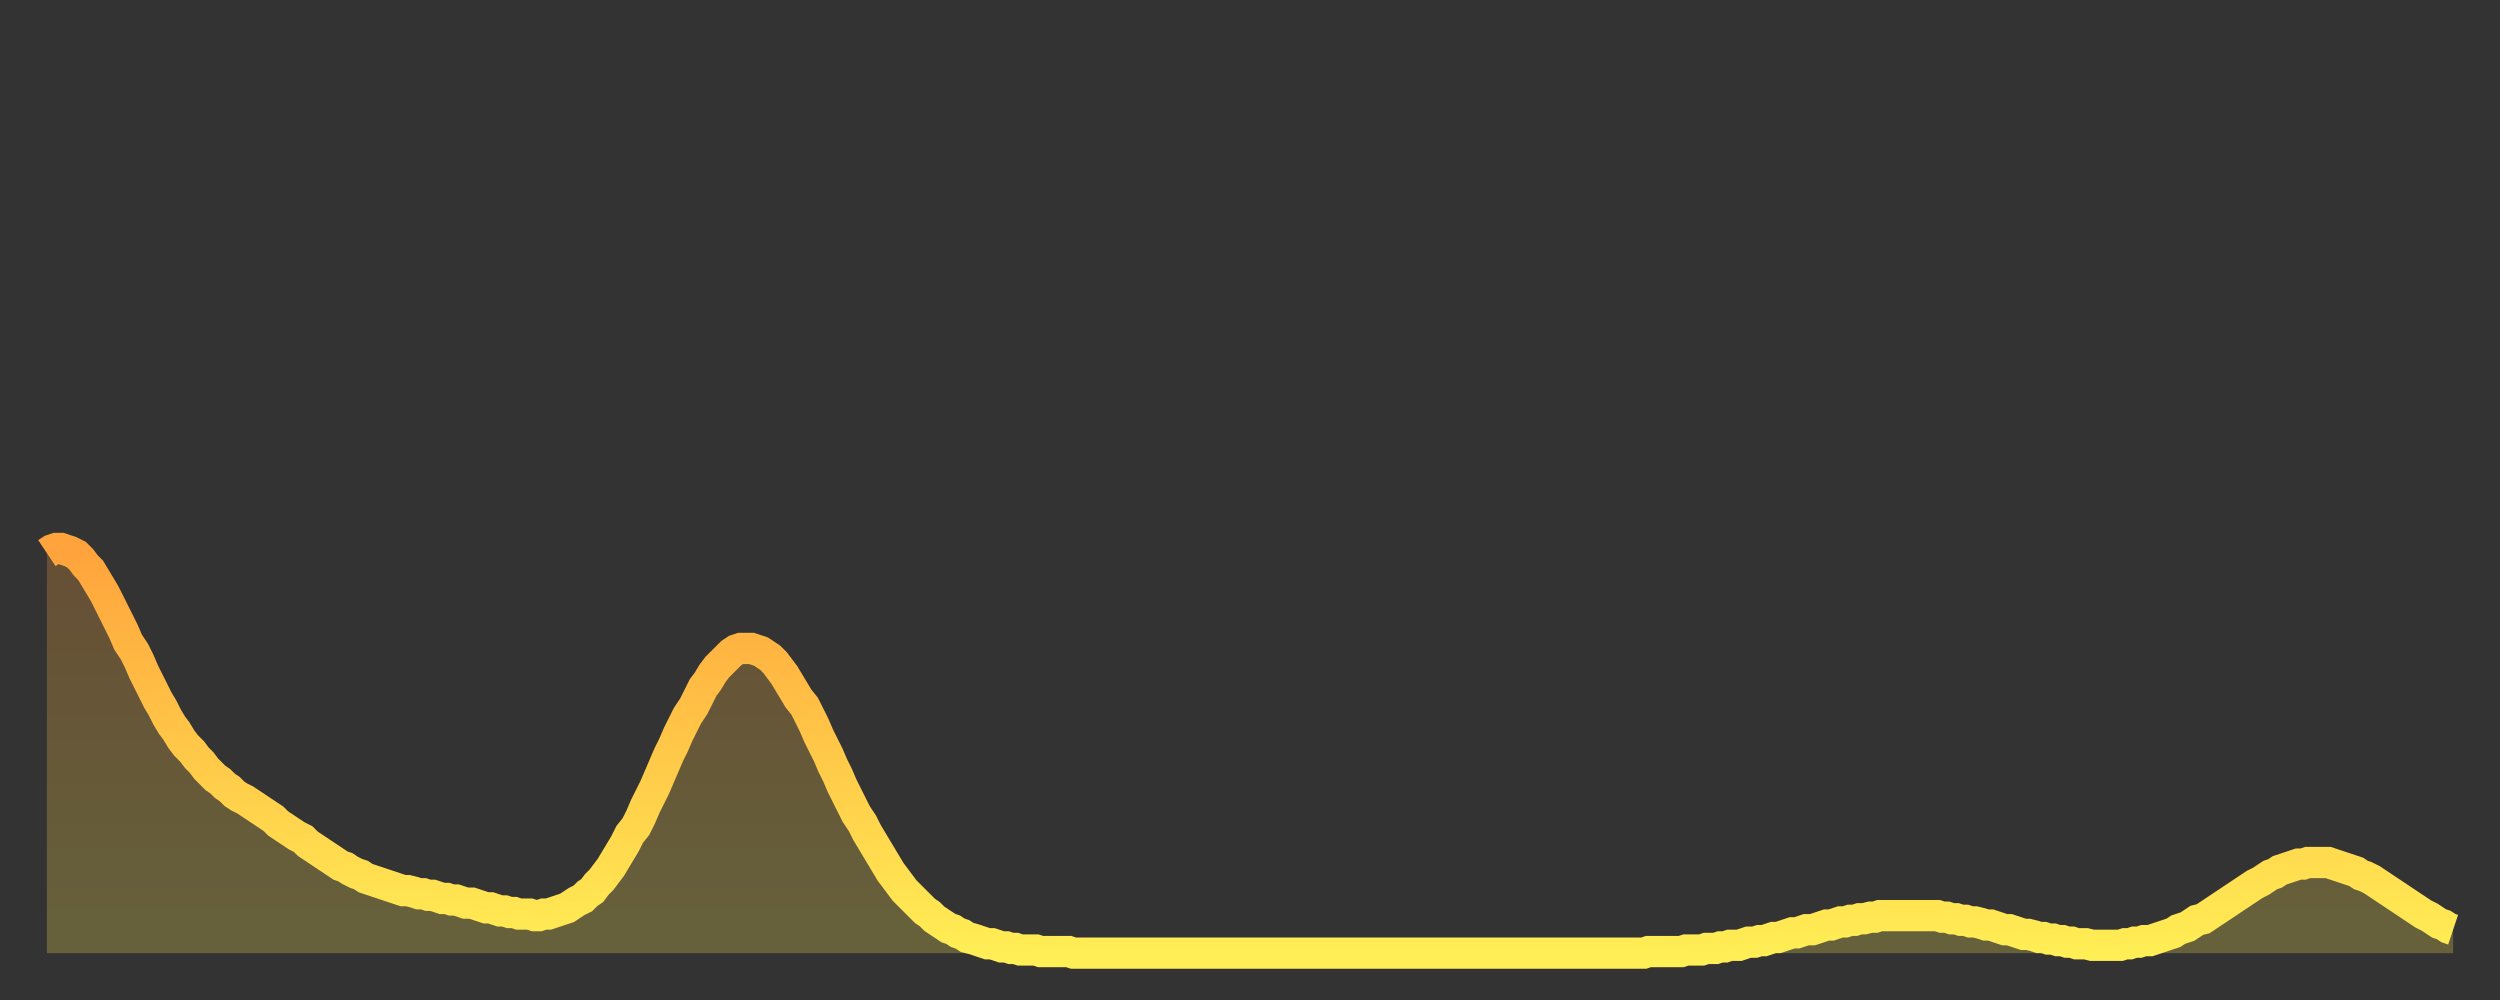 <?xml version="1.0" encoding="utf-8" ?>
<svg baseProfile="full" height="64" version="1.1" width="160" xmlns="http://www.w3.org/2000/svg" xmlns:ev="http://www.w3.org/2001/xml-events" xmlns:xlink="http://www.w3.org/1999/xlink"><rect width="100%" height="100%" fill="#333333" stroke="none"/><defs><linearGradient id="id128722" x1="0" x2="0" y1="0" y2="1"><stop offset="0%" stop-color="#ffa33c" /><stop offset="50%" stop-color="#ffc848" /><stop offset="100%" stop-color="#ffee55" /></linearGradient></defs><g transform="translate(3,3)"><g><path d="M 0.0 32.4 L 0.3 32.2 0.6 32.1 0.9 32.1 1.2 32.2 1.5 32.3 1.9 32.5 2.2 32.8 2.5 33.2 2.8 33.5 3.1 34.0 3.4 34.5 3.7 35.0 4.0 35.6 4.3 36.2 4.6 36.8 4.9 37.4 5.2 38.1 5.6 38.7 5.9 39.3 6.2 40.0 6.5 40.6 6.8 41.2 7.1 41.8 7.4 42.3 7.7 42.9 8.0 43.4 8.3 43.8 8.6 44.3 8.9 44.7 9.3 45.1 9.6 45.5 9.9 45.8 10.2 46.2 10.5 46.5 10.8 46.8 11.1 47.0 11.4 47.3 11.7 47.5 12.0 47.8 12.3 48.0 12.7 48.2 13.0 48.4 13.3 48.6 13.6 48.8 13.9 49.0 14.2 49.2 14.5 49.4 14.8 49.7 15.1 49.9 15.4 50.1 15.7 50.3 16.0 50.5 16.4 50.7 16.7 51.0 17.0 51.2 17.3 51.4 17.6 51.6 17.9 51.8 18.2 52.0 18.5 52.2 18.8 52.4 19.1 52.5 19.4 52.7 19.8 52.9 20.1 53.0 20.4 53.2 20.7 53.3 21.0 53.4 21.3 53.5 21.6 53.6 21.9 53.7 22.2 53.8 22.5 53.9 22.8 54.0 23.1 54.0 23.5 54.1 23.8 54.2 24.1 54.2 24.4 54.3 24.7 54.3 25.0 54.4 25.3 54.5 25.6 54.5 25.9 54.6 26.2 54.6 26.5 54.7 26.8 54.8 27.2 54.8 27.5 54.9 27.8 55.0 28.1 55.1 28.4 55.1 28.7 55.2 29.0 55.3 29.3 55.3 29.6 55.4 29.9 55.4 30.2 55.5 30.6 55.5 30.9 55.5 31.2 55.6 31.5 55.6 31.8 55.5 32.1 55.5 32.4 55.4 32.7 55.3 33.0 55.2 33.3 55.1 33.6 54.9 33.9 54.7 34.3 54.5 34.6 54.2 34.9 54.0 35.2 53.6 35.5 53.3 35.8 52.9 36.1 52.5 36.4 52.0 36.7 51.5 37.0 51.0 37.3 50.4 37.7 49.9 38.0 49.3 38.3 48.6 38.6 48.0 38.9 47.4 39.2 46.7 39.5 46.0 39.8 45.3 40.1 44.7 40.4 44.0 40.7 43.4 41.0 42.8 41.4 42.2 41.7 41.6 42.0 41.0 42.3 40.6 42.6 40.1 42.9 39.7 43.2 39.4 43.5 39.1 43.8 38.8 44.1 38.6 44.4 38.5 44.7 38.5 45.1 38.5 45.4 38.6 45.7 38.7 46.0 38.9 46.3 39.1 46.6 39.4 46.9 39.8 47.2 40.2 47.5 40.7 47.8 41.2 48.1 41.7 48.5 42.2 48.8 42.8 49.1 43.4 49.4 44.1 49.7 44.7 50.0 45.3 50.3 46.0 50.6 46.6 50.9 47.3 51.2 47.9 51.5 48.5 51.8 49.1 52.2 49.7 52.5 50.3 52.8 50.8 53.1 51.3 53.4 51.8 53.7 52.3 54.0 52.8 54.3 53.2 54.6 53.6 54.9 54.0 55.2 54.3 55.6 54.7 55.9 55.0 56.2 55.3 56.5 55.5 56.8 55.8 57.1 56.0 57.4 56.2 57.7 56.4 58.0 56.5 58.3 56.7 58.6 56.8 58.9 57.0 59.3 57.1 59.6 57.2 59.9 57.3 60.2 57.4 60.5 57.4 60.8 57.5 61.1 57.6 61.4 57.6 61.7 57.7 62.0 57.7 62.3 57.8 62.6 57.8 63.0 57.8 63.3 57.8 63.6 57.9 63.9 57.9 64.2 57.9 64.5 57.9 64.8 57.9 65.1 57.9 65.4 57.9 65.7 58.0 66.0 58.0 66.4 58.0 66.7 58.0 67.0 58.0 67.3 58.0 67.6 58.0 67.9 58.0 68.2 58.0 68.5 58.0 68.8 58.0 69.1 58.0 69.4 58.0 69.7 58.0 70.1 58.0 70.4 58.0 70.7 58.0 71.0 58.0 71.3 58.0 71.6 58.0 71.9 58.0 72.2 58.0 72.5 58.0 72.8 58.0 73.1 58.0 73.5 58.0 73.8 58.0 74.1 58.0 74.4 58.0 74.7 58.0 75.0 58.0 75.3 58.0 75.6 58.0 75.9 58.0 76.2 58.0 76.5 58.0 76.8 58.0 77.2 58.0 77.5 58.0 77.8 58.0 78.1 58.0 78.4 58.0 78.7 58.0 79.0 58.0 79.3 58.0 79.6 58.0 79.9 58.0 80.2 58.0 80.5 58.0 80.9 58.0 81.2 58.0 81.5 58.0 81.8 58.0 82.1 58.0 82.4 58.0 82.7 58.0 83.0 58.0 83.3 58.0 83.6 58.0 83.9 58.0 84.3 58.0 84.6 58.0 84.9 58.0 85.2 58.0 85.5 58.0 85.8 58.0 86.1 58.0 86.4 58.0 86.7 58.0 87.0 58.0 87.3 58.0 87.6 58.0 88.0 58.0 88.3 58.0 88.6 58.0 88.9 58.0 89.2 58.0 89.5 58.0 89.8 58.0 90.1 58.0 90.4 58.0 90.7 58.0 91.0 58.0 91.4 58.0 91.7 58.0 92.0 58.0 92.3 58.0 92.6 58.0 92.9 58.0 93.2 58.0 93.5 58.0 93.8 58.0 94.1 58.0 94.4 58.0 94.7 58.0 95.1 58.0 95.4 58.0 95.7 58.0 96.0 58.0 96.3 58.0 96.6 58.0 96.9 58.0 97.2 58.0 97.5 58.0 97.8 58.0 98.1 58.0 98.4 58.0 98.8 58.0 99.1 58.0 99.4 58.0 99.7 58.0 100.0 58.0 100.3 58.0 100.6 58.0 100.9 58.0 101.2 58.0 101.5 58.0 101.8 58.0 102.2 58.0 102.5 57.9 102.8 57.9 103.1 57.9 103.4 57.9 103.7 57.9 104.0 57.9 104.3 57.9 104.6 57.9 104.9 57.8 105.2 57.8 105.5 57.8 105.9 57.8 106.2 57.7 106.5 57.7 106.8 57.7 107.1 57.6 107.4 57.6 107.7 57.5 108.0 57.5 108.3 57.5 108.6 57.4 108.9 57.3 109.3 57.3 109.6 57.2 109.9 57.2 110.2 57.1 110.5 57.0 110.8 57.0 111.1 56.9 111.4 56.8 111.7 56.7 112.0 56.7 112.3 56.6 112.6 56.5 113.0 56.5 113.3 56.4 113.6 56.3 113.9 56.2 114.2 56.2 114.5 56.1 114.8 56.0 115.1 56.0 115.4 55.9 115.7 55.9 116.0 55.8 116.3 55.8 116.7 55.7 117.0 55.7 117.3 55.6 117.6 55.6 117.9 55.6 118.2 55.6 118.5 55.6 118.8 55.6 119.1 55.6 119.4 55.6 119.7 55.6 120.1 55.6 120.4 55.6 120.7 55.6 121.0 55.6 121.3 55.7 121.6 55.7 121.9 55.8 122.2 55.8 122.5 55.9 122.8 55.9 123.1 56.0 123.4 56.0 123.8 56.1 124.1 56.2 124.4 56.2 124.7 56.3 125.0 56.4 125.3 56.5 125.6 56.5 125.9 56.6 126.2 56.7 126.5 56.8 126.8 56.8 127.2 56.9 127.5 57.0 127.8 57.0 128.1 57.1 128.4 57.1 128.7 57.2 129.0 57.2 129.3 57.3 129.6 57.3 129.9 57.4 130.2 57.4 130.5 57.4 130.9 57.5 131.2 57.5 131.5 57.5 131.8 57.5 132.1 57.5 132.4 57.5 132.7 57.5 133.0 57.4 133.3 57.4 133.6 57.3 133.9 57.3 134.2 57.2 134.6 57.2 134.9 57.1 135.2 57.0 135.5 56.9 135.8 56.8 136.1 56.7 136.4 56.5 136.7 56.4 137.0 56.3 137.3 56.1 137.6 55.9 138.0 55.8 138.3 55.6 138.6 55.4 138.9 55.2 139.2 55.0 139.5 54.8 139.8 54.6 140.1 54.4 140.4 54.2 140.7 54.0 141.0 53.8 141.3 53.6 141.7 53.4 142.0 53.2 142.3 53.0 142.6 52.9 142.9 52.7 143.2 52.6 143.5 52.5 143.8 52.4 144.1 52.3 144.4 52.3 144.7 52.2 145.1 52.2 145.4 52.2 145.7 52.2 146.0 52.2 146.3 52.3 146.6 52.4 146.9 52.5 147.2 52.6 147.5 52.7 147.8 52.8 148.1 53.0 148.4 53.1 148.8 53.3 149.1 53.5 149.4 53.7 149.7 53.9 150.0 54.1 150.3 54.3 150.6 54.5 150.9 54.7 151.2 54.9 151.5 55.1 151.8 55.3 152.1 55.5 152.5 55.7 152.8 55.9 153.1 56.1 153.4 56.2 153.7 56.4 154.0 56.5" fill="none" id="graph-curve" opacity="1" stroke="url(#id128722)" stroke-width="2" /><path d="M 0 58 L 0.0 32.4 0.3 32.2 0.6 32.1 0.9 32.1 1.2 32.2 1.5 32.3 1.9 32.5 2.2 32.8 2.5 33.2 2.8 33.5 3.1 34.0 3.4 34.5 3.7 35.0 4.0 35.6 4.3 36.2 4.6 36.8 4.9 37.4 5.2 38.1 5.6 38.7 5.9 39.3 6.2 40.0 6.5 40.6 6.8 41.2 7.1 41.8 7.4 42.3 7.7 42.9 8.0 43.4 8.3 43.8 8.6 44.3 8.9 44.7 9.3 45.1 9.6 45.5 9.9 45.8 10.2 46.2 10.5 46.5 10.8 46.8 11.1 47.0 11.4 47.3 11.7 47.5 12.0 47.8 12.3 48.0 12.7 48.2 13.0 48.4 13.3 48.6 13.6 48.8 13.9 49.0 14.2 49.2 14.5 49.4 14.8 49.7 15.1 49.9 15.4 50.1 15.7 50.3 16.0 50.5 16.4 50.7 16.7 51.0 17.0 51.2 17.3 51.4 17.6 51.6 17.9 51.8 18.2 52.0 18.5 52.2 18.8 52.4 19.1 52.5 19.4 52.7 19.8 52.9 20.1 53.0 20.4 53.2 20.7 53.3 21.0 53.4 21.3 53.5 21.6 53.6 21.9 53.7 22.2 53.8 22.5 53.9 22.8 54.0 23.1 54.0 23.5 54.1 23.8 54.2 24.1 54.2 24.4 54.3 24.7 54.3 25.0 54.4 25.3 54.5 25.6 54.5 25.9 54.6 26.2 54.6 26.5 54.7 26.8 54.8 27.2 54.8 27.5 54.9 27.8 55.0 28.1 55.1 28.4 55.1 28.7 55.2 29.0 55.3 29.3 55.3 29.6 55.4 29.9 55.4 30.2 55.5 30.6 55.5 30.9 55.5 31.2 55.6 31.5 55.6 31.8 55.5 32.1 55.5 32.4 55.4 32.7 55.3 33.0 55.2 33.3 55.1 33.6 54.9 33.9 54.7 34.3 54.5 34.6 54.2 34.9 54.0 35.2 53.6 35.5 53.3 35.8 52.9 36.1 52.5 36.4 52.0 36.7 51.5 37.0 51.0 37.3 50.4 37.7 49.9 38.0 49.3 38.3 48.6 38.6 48.0 38.9 47.4 39.2 46.7 39.5 46.0 39.8 45.3 40.1 44.7 40.4 44.0 40.7 43.4 41.0 42.8 41.4 42.2 41.7 41.6 42.0 41.0 42.3 40.6 42.6 40.1 42.9 39.7 43.2 39.4 43.5 39.1 43.8 38.8 44.1 38.6 44.4 38.5 44.7 38.5 45.1 38.5 45.4 38.6 45.7 38.7 46.0 38.9 46.3 39.1 46.6 39.4 46.9 39.8 47.2 40.2 47.5 40.7 47.8 41.2 48.1 41.7 48.5 42.2 48.8 42.8 49.1 43.4 49.4 44.1 49.7 44.7 50.0 45.3 50.3 46.0 50.6 46.6 50.9 47.3 51.2 47.9 51.5 48.5 51.8 49.1 52.2 49.7 52.5 50.3 52.8 50.8 53.1 51.3 53.4 51.8 53.7 52.3 54.0 52.8 54.3 53.2 54.6 53.6 54.9 54.0 55.2 54.3 55.6 54.7 55.9 55.0 56.2 55.3 56.5 55.5 56.8 55.8 57.1 56.0 57.4 56.2 57.7 56.4 58.0 56.5 58.3 56.7 58.6 56.8 58.9 57.0 59.3 57.1 59.6 57.2 59.9 57.3 60.2 57.4 60.5 57.4 60.8 57.5 61.1 57.6 61.4 57.6 61.7 57.7 62.0 57.7 62.3 57.8 62.6 57.8 63.0 57.8 63.3 57.8 63.6 57.9 63.9 57.9 64.2 57.9 64.5 57.9 64.8 57.9 65.1 57.9 65.4 57.9 65.7 58.0 66.0 58.0 66.4 58.0 66.7 58.0 67.0 58.0 67.3 58.0 67.6 58.0 67.9 58.0 68.2 58.0 68.5 58.0 68.8 58.0 69.1 58.0 69.4 58.0 69.7 58.0 70.1 58.0 70.4 58.0 70.7 58.0 71.0 58.0 71.3 58.0 71.6 58.0 71.9 58.0 72.2 58.0 72.5 58.0 72.8 58.0 73.1 58.0 73.5 58.0 73.8 58.0 74.1 58.0 74.4 58.0 74.7 58.0 75.0 58.0 75.3 58.0 75.6 58.0 75.9 58.0 76.2 58.0 76.5 58.0 76.8 58.0 77.2 58.0 77.5 58.0 77.8 58.0 78.1 58.0 78.4 58.0 78.7 58.0 79.0 58.0 79.3 58.0 79.6 58.0 79.9 58.0 80.2 58.0 80.5 58.0 80.9 58.0 81.2 58.0 81.5 58.0 81.8 58.0 82.1 58.0 82.4 58.0 82.7 58.0 83.0 58.0 83.3 58.0 83.6 58.0 83.9 58.0 84.3 58.0 84.6 58.0 84.9 58.0 85.2 58.0 85.5 58.0 85.8 58.0 86.1 58.0 86.4 58.0 86.7 58.0 87.0 58.0 87.3 58.0 87.6 58.0 88.0 58.0 88.3 58.0 88.6 58.0 88.9 58.0 89.2 58.0 89.5 58.0 89.8 58.0 90.1 58.0 90.4 58.0 90.7 58.0 91.0 58.0 91.4 58.0 91.7 58.0 92.0 58.0 92.3 58.0 92.6 58.0 92.9 58.0 93.2 58.0 93.5 58.0 93.8 58.0 94.1 58.0 94.4 58.0 94.7 58.0 95.1 58.0 95.4 58.0 95.7 58.0 96.0 58.0 96.3 58.0 96.6 58.0 96.9 58.0 97.2 58.0 97.5 58.0 97.8 58.0 98.1 58.0 98.4 58.0 98.8 58.0 99.1 58.0 99.4 58.0 99.7 58.0 100.0 58.0 100.3 58.0 100.6 58.0 100.9 58.0 101.2 58.0 101.5 58.0 101.8 58.0 102.2 58.0 102.5 57.9 102.8 57.9 103.1 57.9 103.4 57.9 103.7 57.9 104.0 57.9 104.3 57.9 104.6 57.9 104.9 57.8 105.2 57.8 105.5 57.8 105.9 57.8 106.2 57.7 106.5 57.7 106.8 57.7 107.1 57.6 107.4 57.6 107.7 57.5 108.0 57.5 108.3 57.5 108.6 57.4 108.9 57.3 109.3 57.3 109.6 57.2 109.9 57.2 110.2 57.1 110.5 57.0 110.8 57.0 111.1 56.9 111.4 56.8 111.7 56.7 112.0 56.7 112.3 56.6 112.6 56.5 113.0 56.5 113.3 56.4 113.6 56.3 113.9 56.2 114.2 56.2 114.5 56.1 114.8 56.0 115.1 56.0 115.4 55.9 115.7 55.9 116.0 55.8 116.3 55.8 116.7 55.7 117.0 55.7 117.3 55.6 117.6 55.6 117.9 55.6 118.2 55.6 118.5 55.6 118.8 55.6 119.1 55.6 119.4 55.6 119.7 55.6 120.1 55.6 120.4 55.6 120.7 55.6 121.0 55.6 121.3 55.7 121.6 55.7 121.9 55.8 122.2 55.8 122.5 55.9 122.8 55.9 123.1 56.0 123.4 56.0 123.8 56.1 124.1 56.2 124.4 56.2 124.7 56.3 125.0 56.4 125.3 56.5 125.6 56.5 125.9 56.6 126.2 56.7 126.5 56.8 126.8 56.8 127.2 56.9 127.5 57.0 127.8 57.0 128.1 57.1 128.4 57.1 128.7 57.2 129.0 57.2 129.3 57.3 129.6 57.3 129.9 57.4 130.2 57.4 130.5 57.4 130.9 57.5 131.2 57.5 131.5 57.5 131.8 57.5 132.1 57.5 132.4 57.5 132.7 57.5 133.0 57.4 133.3 57.4 133.6 57.3 133.9 57.3 134.2 57.2 134.6 57.2 134.9 57.1 135.2 57.0 135.5 56.9 135.8 56.8 136.1 56.7 136.4 56.5 136.7 56.4 137.0 56.3 137.3 56.1 137.6 55.9 138.0 55.8 138.3 55.6 138.6 55.4 138.9 55.2 139.2 55.0 139.5 54.8 139.8 54.6 140.1 54.4 140.4 54.2 140.7 54.0 141.0 53.8 141.3 53.6 141.7 53.4 142.0 53.2 142.3 53.0 142.6 52.9 142.9 52.7 143.2 52.6 143.5 52.5 143.8 52.4 144.1 52.3 144.4 52.3 144.7 52.2 145.1 52.2 145.4 52.2 145.7 52.2 146.0 52.2 146.3 52.3 146.6 52.4 146.9 52.5 147.2 52.6 147.5 52.7 147.8 52.8 148.1 53.0 148.4 53.1 148.8 53.3 149.1 53.5 149.4 53.7 149.7 53.9 150.0 54.1 150.3 54.3 150.6 54.5 150.9 54.7 151.2 54.9 151.5 55.1 151.8 55.3 152.1 55.5 152.5 55.7 152.8 55.9 153.1 56.1 153.4 56.2 153.7 56.4 154.0 56.5 154 58" fill="url(#id128722)" fill-opacity=".25" id="graph-shadow" /></g></g></svg>